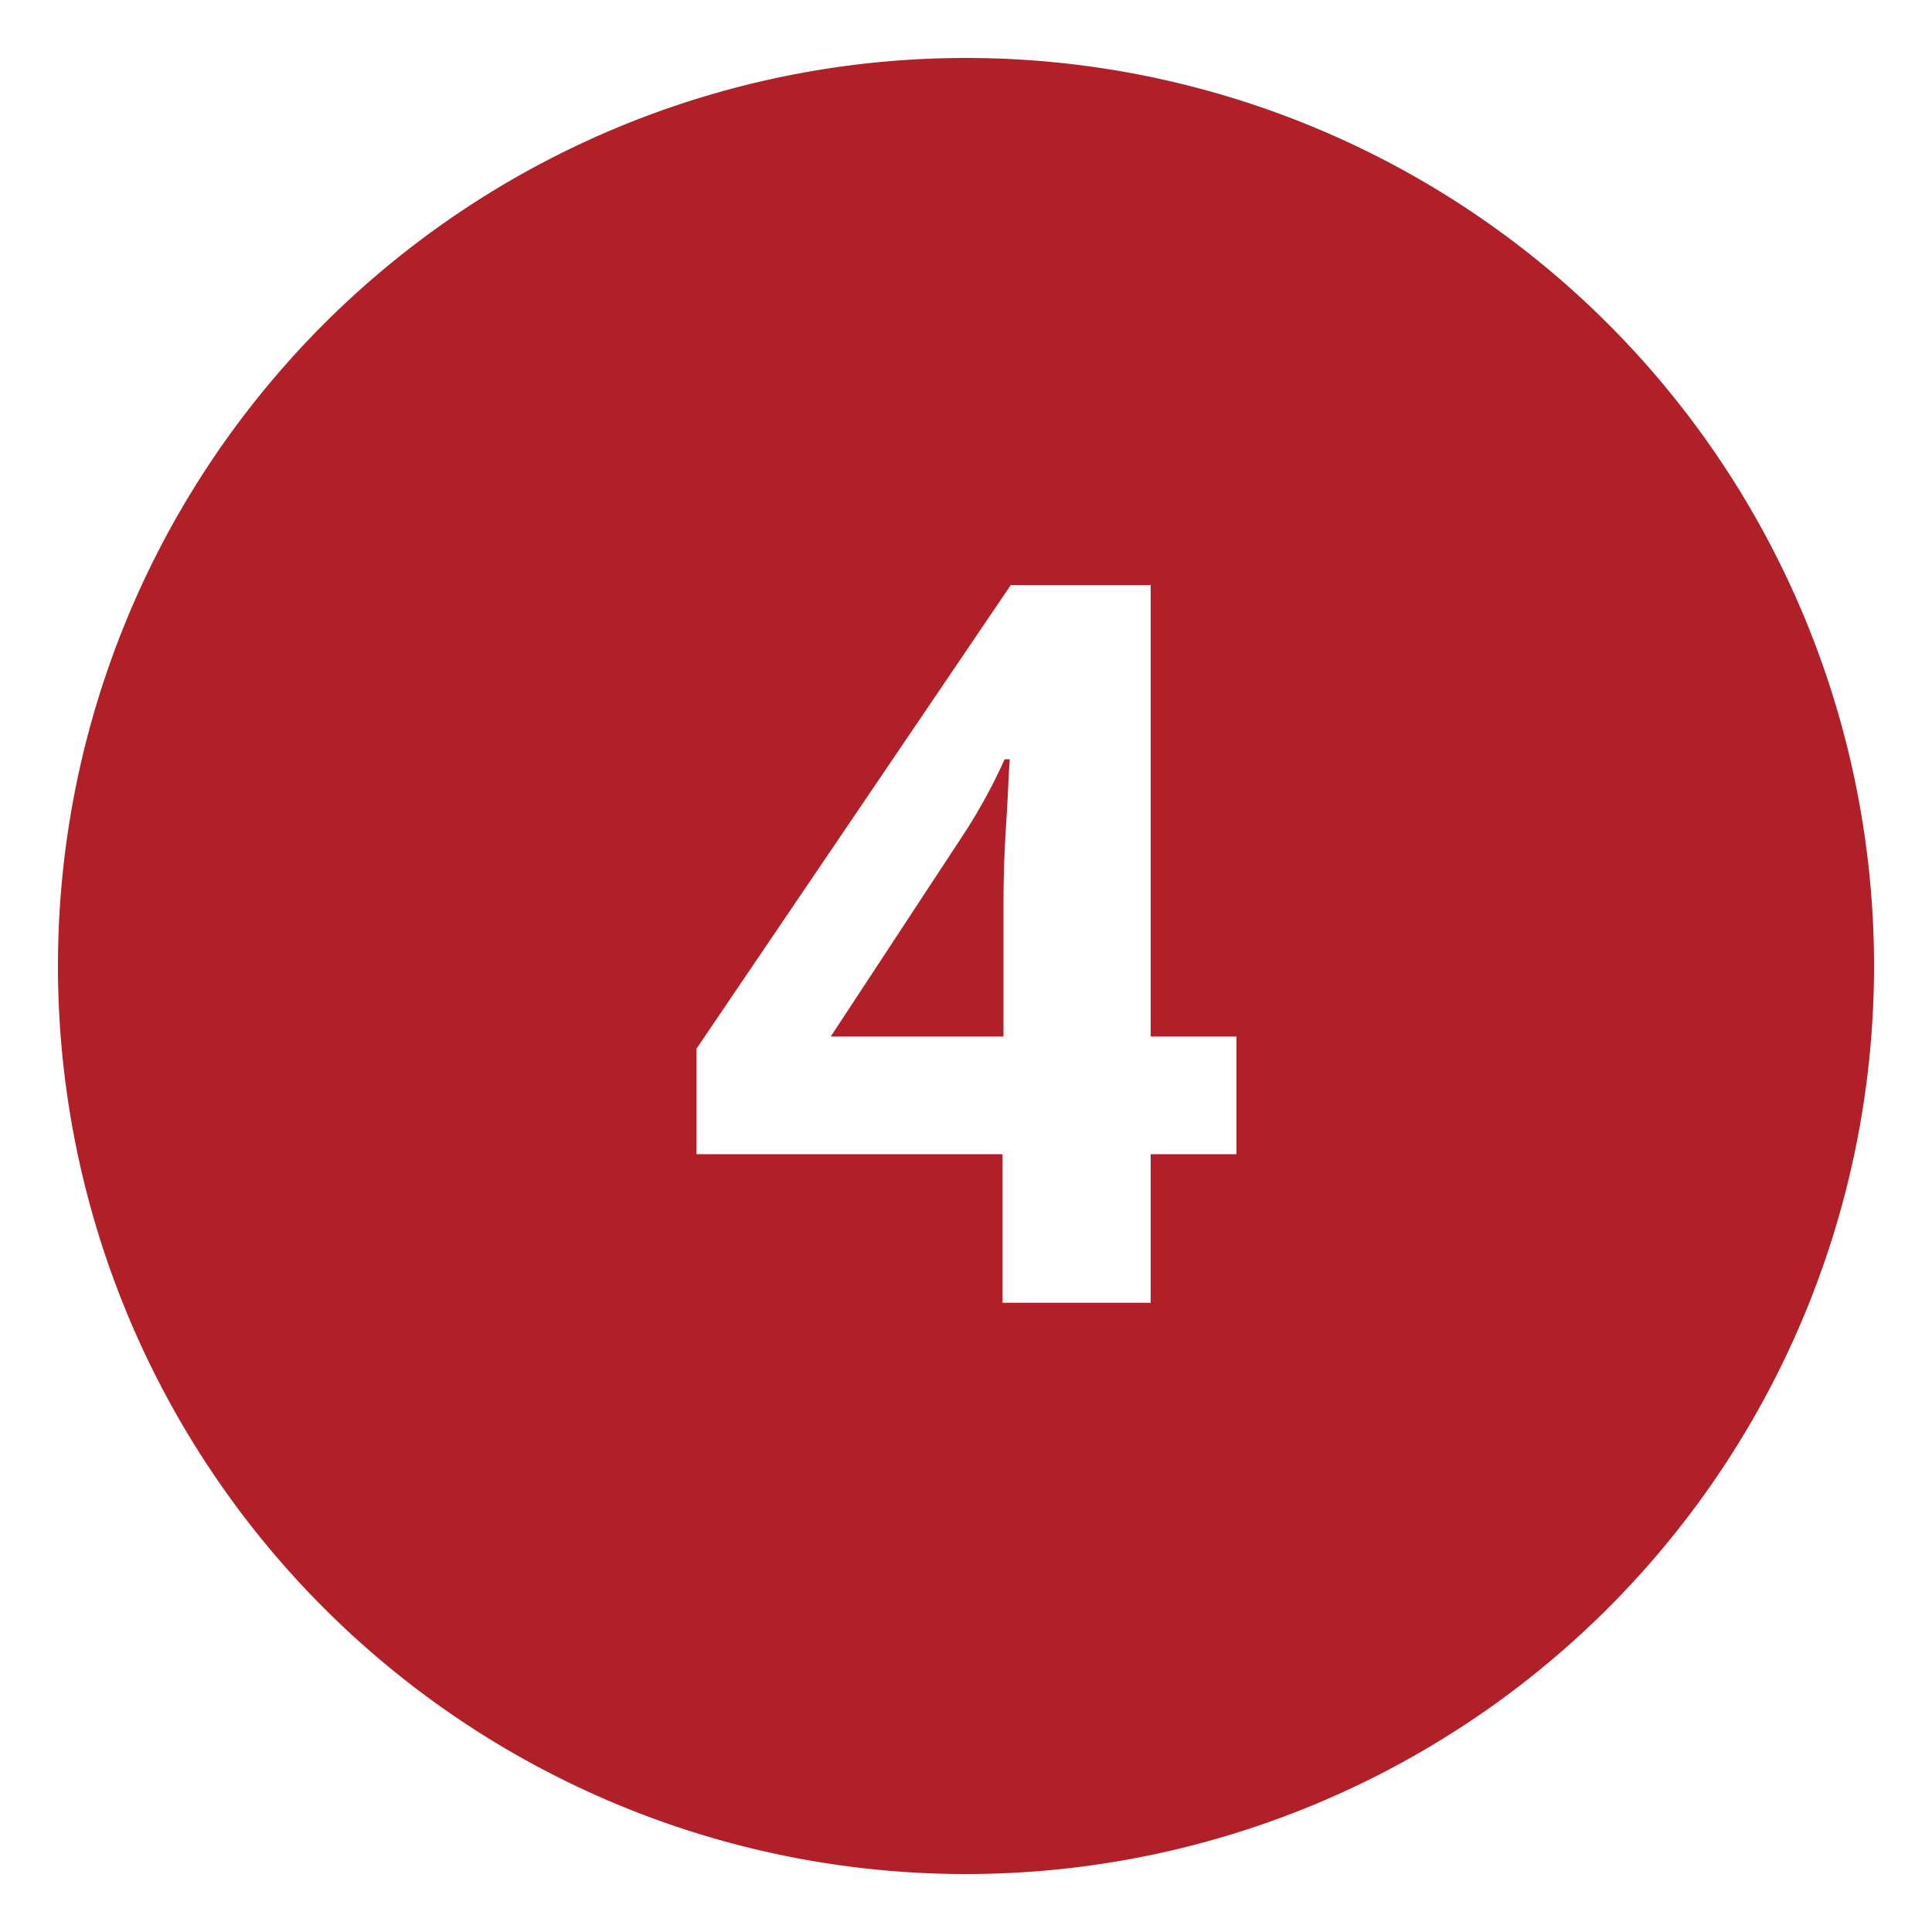 <svg id="Layer_1" data-name="Layer 1" xmlns="http://www.w3.org/2000/svg" viewBox="0 0 100 100"><defs><style>.cls-1{fill:#b11f29;}</style></defs><title>num</title><path class="cls-1" d="M50,3A47,47,0,1,0,97,50,47,47,0,0,0,50,3ZM64,59.74H59.56v7.69H51.89V59.74H36.05V54.28l16.27-24h7.24V53.65H64Z"/><path class="cls-1" d="M49.76,43.36,43,53.65h8.94v-6.3c0-1.05,0-2.57.13-4.57s.15-3.16.2-3.48H52A28.55,28.55,0,0,1,49.76,43.36Z"/></svg>